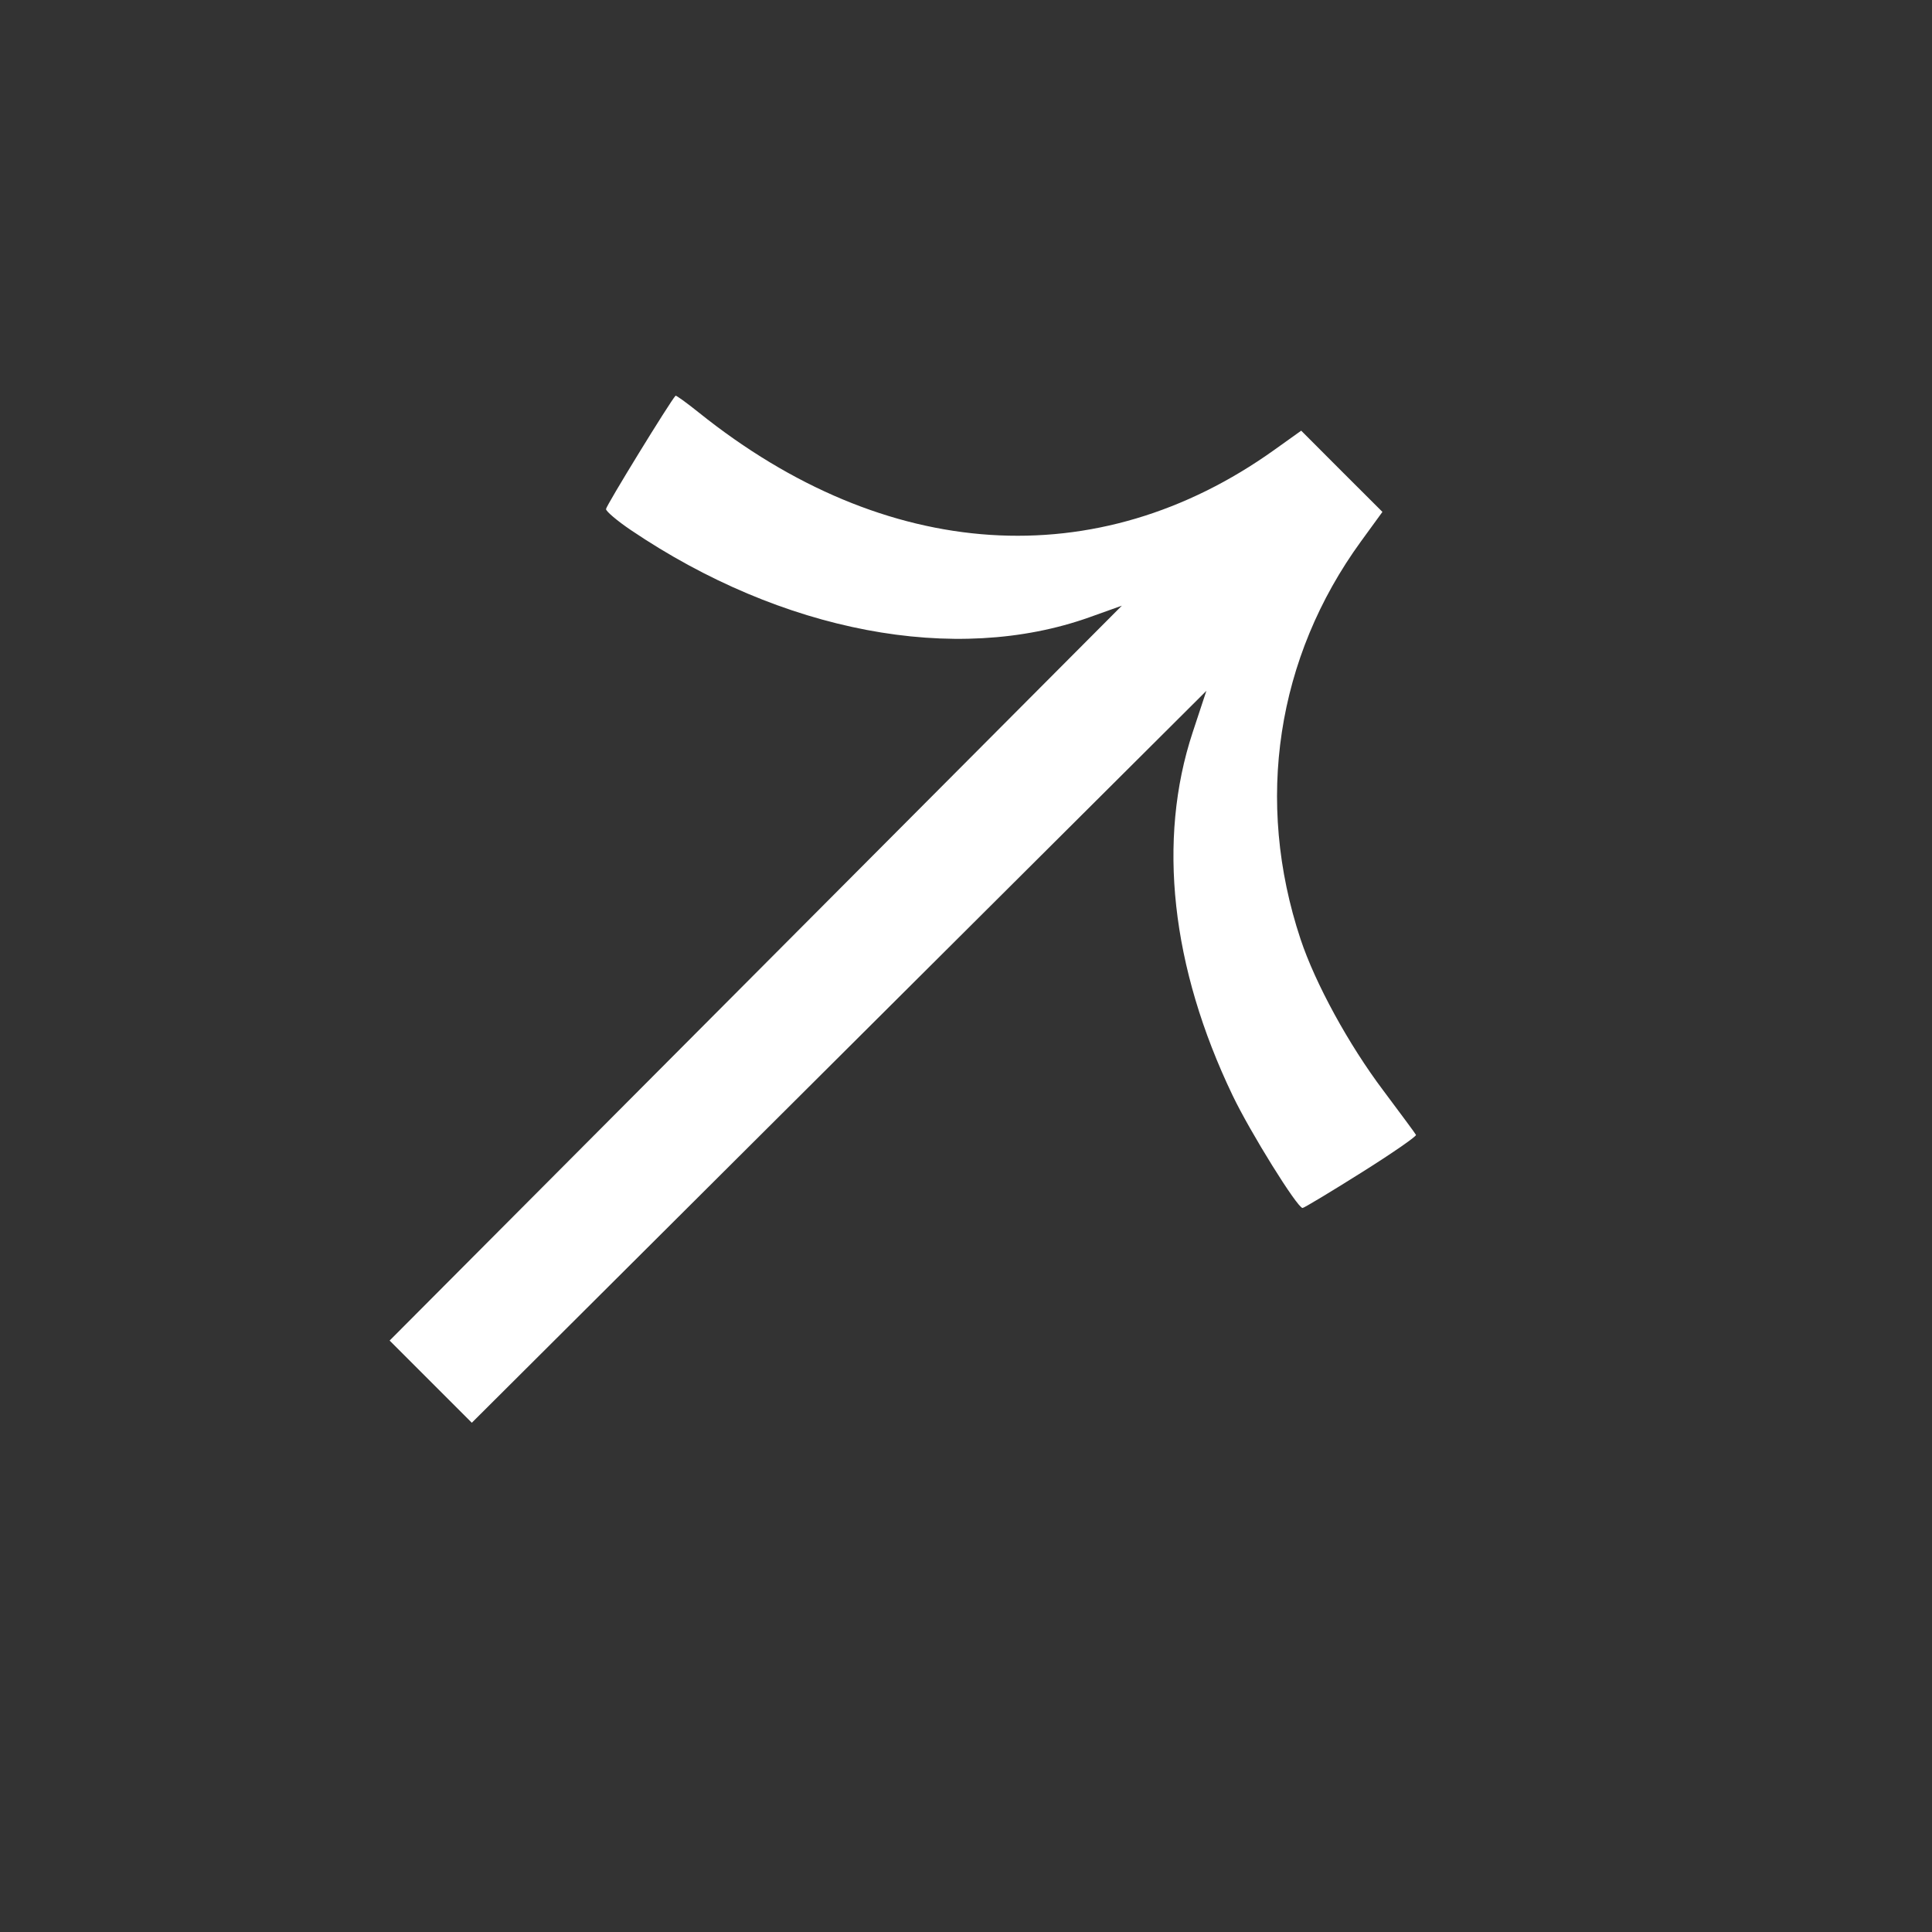 <svg width="24" height="24" viewBox="0 0 24 24" fill="none" xmlns="http://www.w3.org/2000/svg">
<rect x="0" y="0" width="24" height="24" fill="#333333" stroke="none"/>
<path d="M16.181 15.006C16.198 15.006 16.526 14.809 16.909 14.568C17.293 14.327 17.599 14.115 17.59 14.098C17.581 14.08 17.398 13.833 17.184 13.547C16.753 12.975 16.339 12.217 16.156 11.667C15.586 9.952 15.857 8.169 16.906 6.726L17.173 6.359L16.668 5.855L16.164 5.35L15.828 5.59C13.631 7.159 11.004 6.988 8.68 5.124C8.529 5.003 8.399 4.909 8.392 4.916C8.329 4.979 7.528 6.284 7.528 6.324C7.528 6.352 7.667 6.47 7.837 6.585C9.715 7.854 11.869 8.263 13.536 7.667L13.936 7.524L8.363 13.117L4.84 16.653L5.861 17.674L9.406 14.141L14.986 8.582L14.816 9.097C14.374 10.434 14.548 12.016 15.312 13.608C15.529 14.062 16.116 15.006 16.181 15.006Z" fill="white"/>
</svg>
